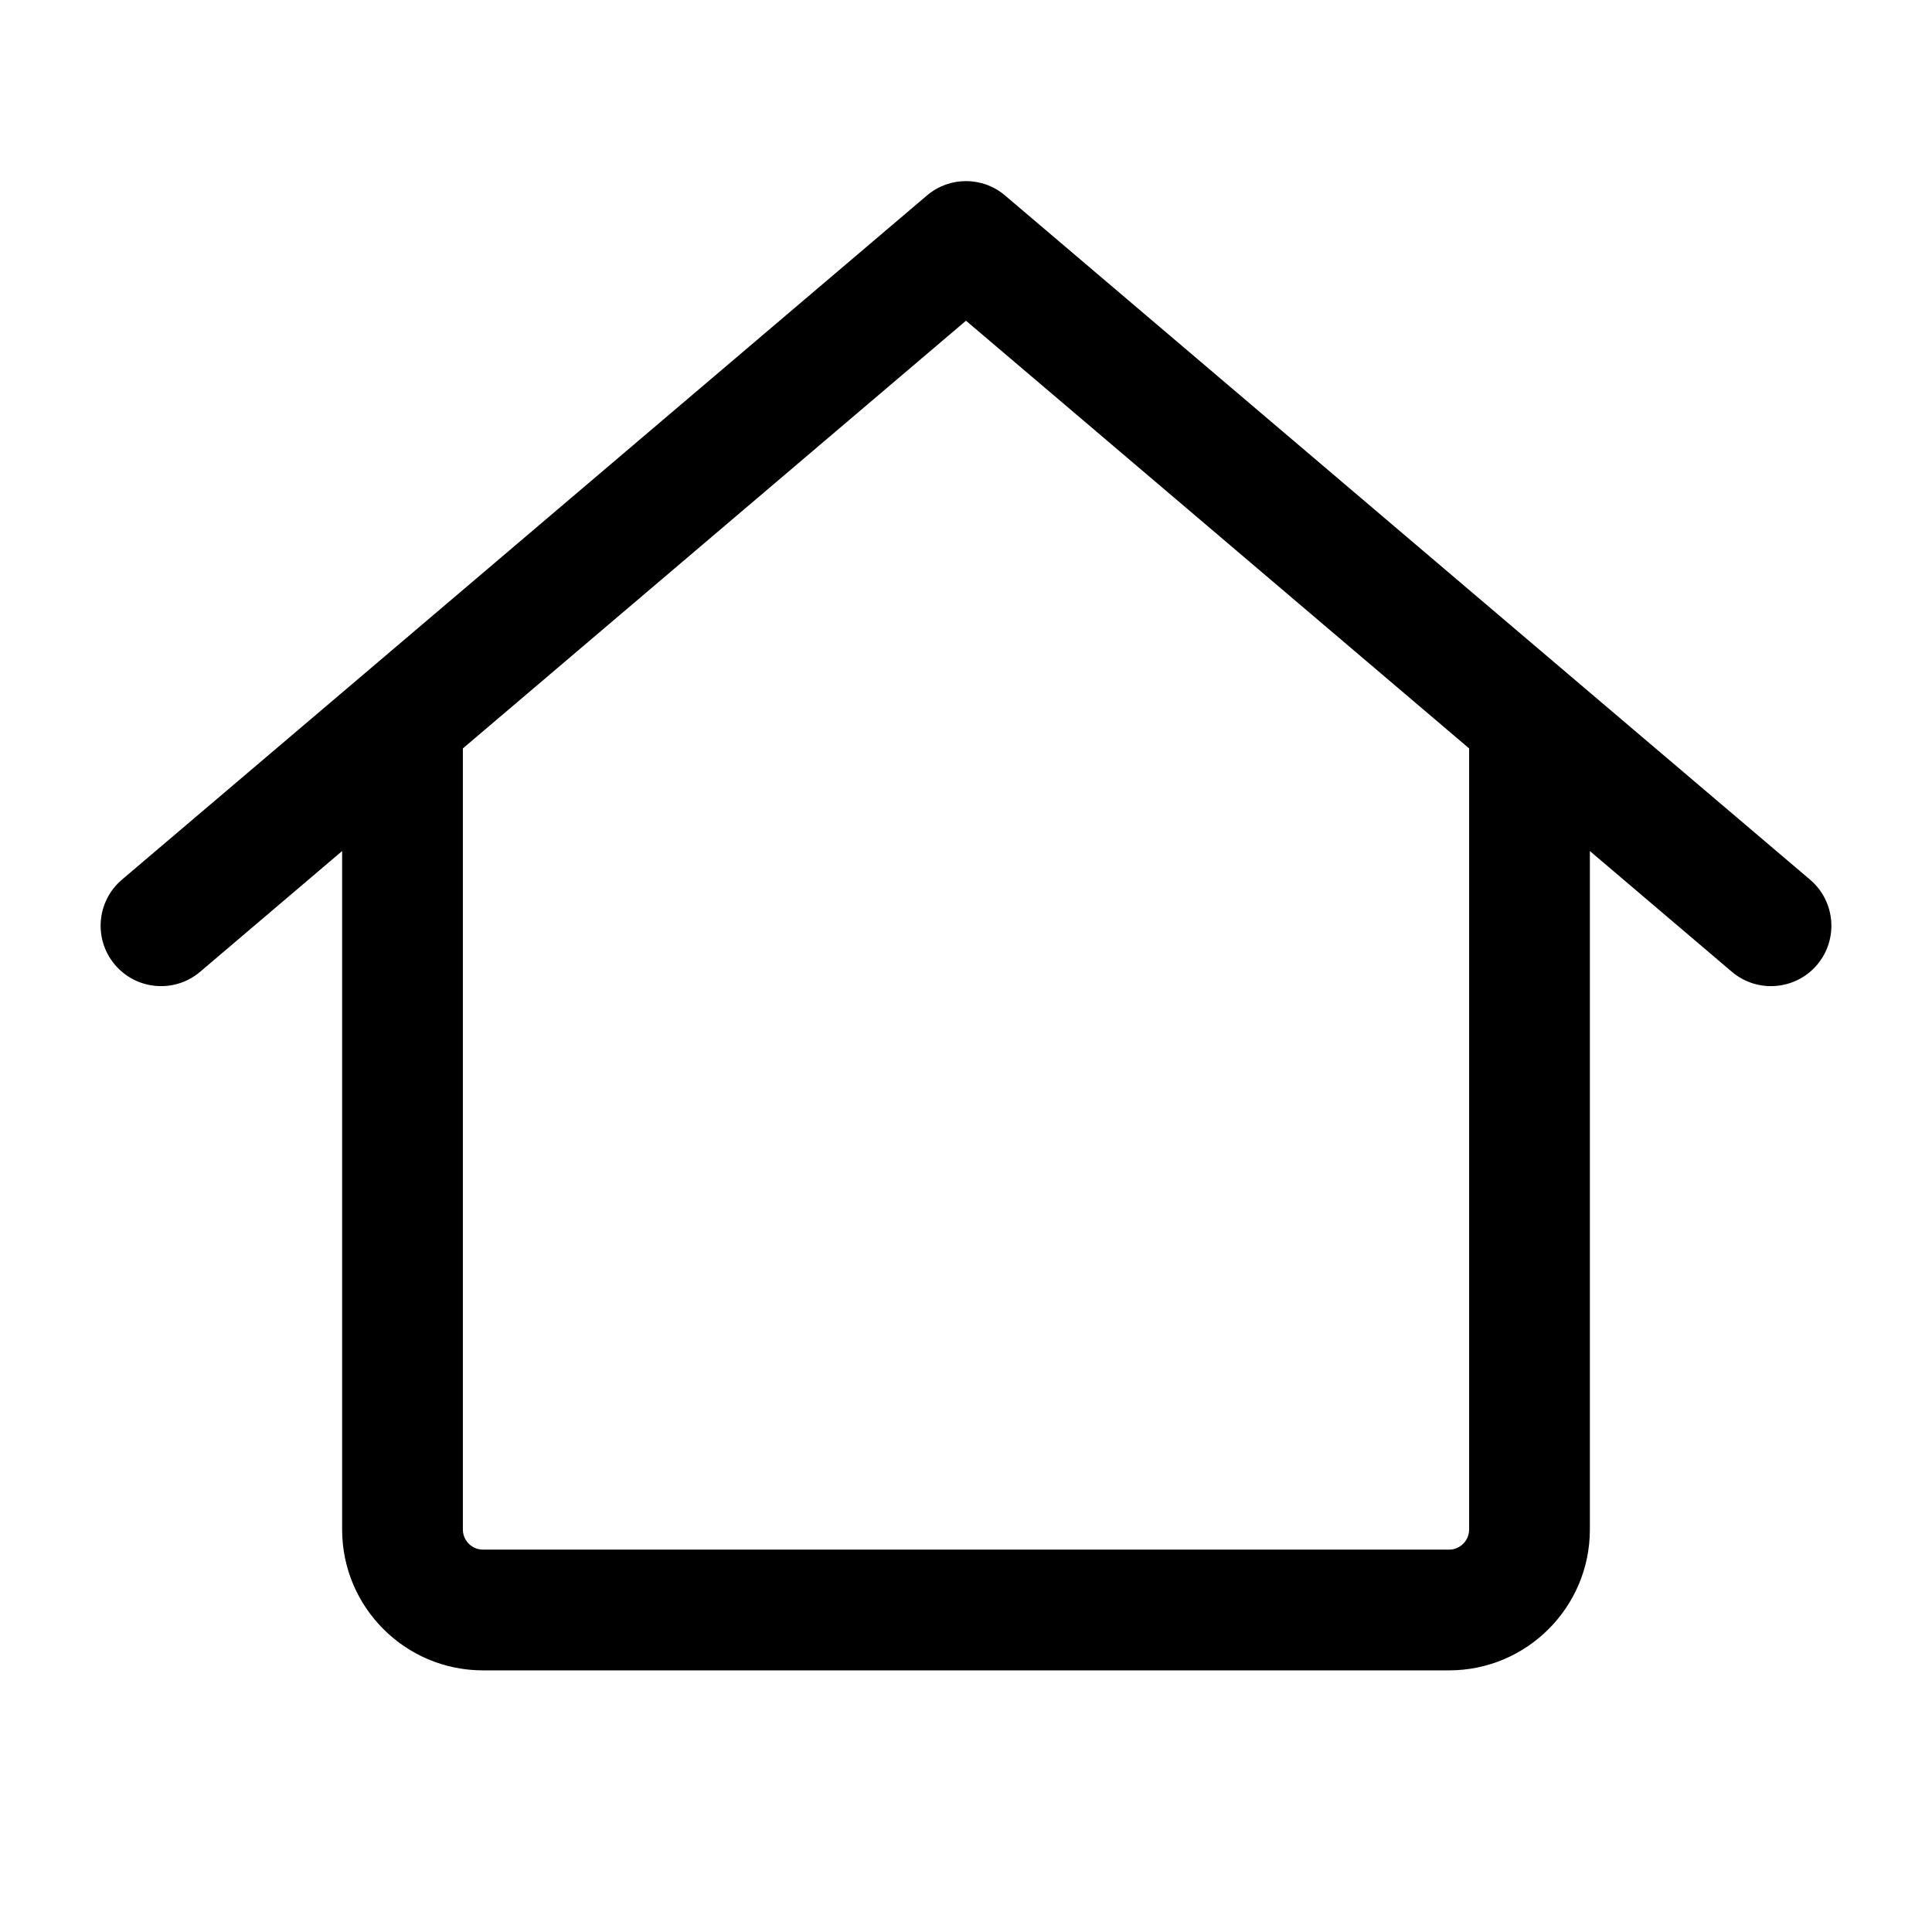 <svg width="24" height="24" viewBox="0 0 24 24" fill="none" xmlns="http://www.w3.org/2000/svg">
<path fill-rule="evenodd" clip-rule="evenodd" d="M12.486 2.429C12.206 2.19 11.794 2.19 11.514 2.429L4.514 8.379C4.514 8.379 4.514 8.379 4.514 8.379L1.514 10.928C1.199 11.197 1.16 11.67 1.429 11.986C1.697 12.301 2.17 12.34 2.486 12.072L4.25 10.572V19C4.25 19.966 5.034 20.75 6 20.75H18C18.966 20.75 19.75 19.966 19.75 19V10.572L21.514 12.072C21.83 12.34 22.303 12.301 22.572 11.986C22.84 11.67 22.801 11.197 22.486 10.928L19.486 8.379L12.486 2.429ZM18.25 9.297L12 3.984L5.75 9.297V19C5.75 19.138 5.862 19.25 6 19.25H18C18.138 19.25 18.25 19.138 18.25 19V9.297Z" fill="black"/>
</svg>
